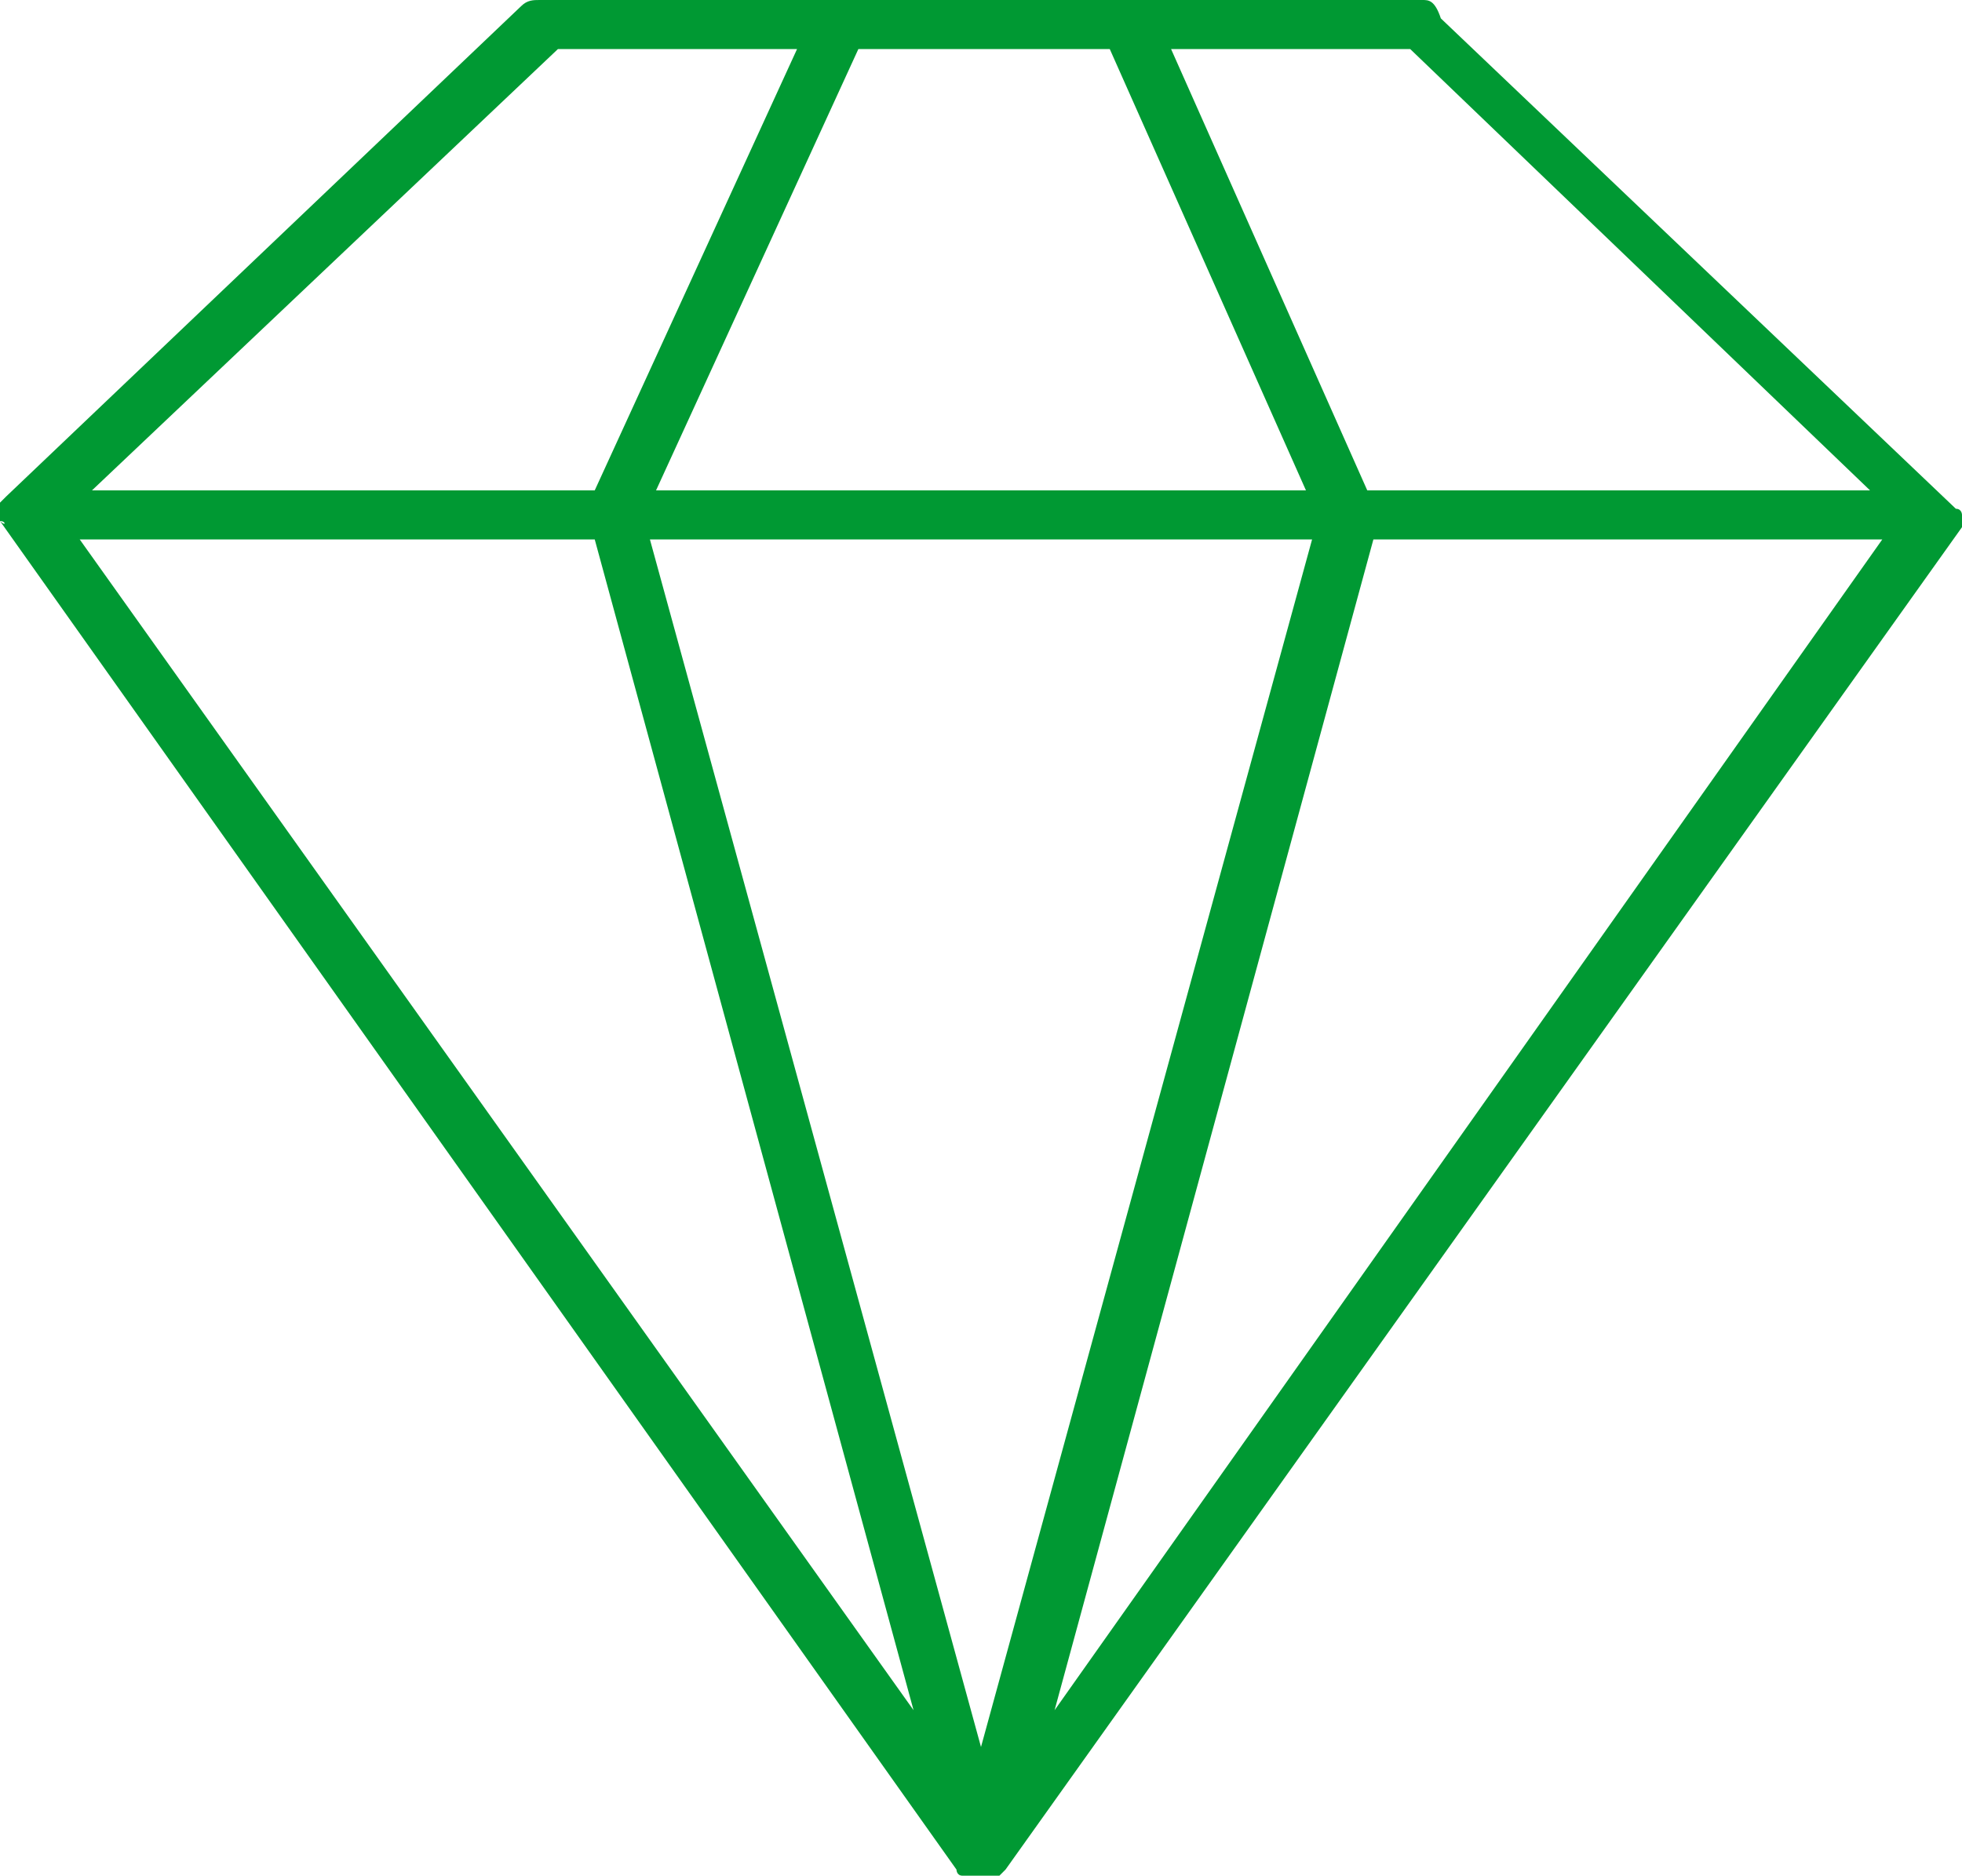 <?xml version="1.0" encoding="utf-8"?>
<!-- Generator: Adobe Illustrator 19.0.0, SVG Export Plug-In . SVG Version: 6.00 Build 0)  -->
<svg version="1.1" id="Calque_1" xmlns="http://www.w3.org/2000/svg" xmlns:xlink="http://www.w3.org/1999/xlink" x="0px" y="0px"
	 viewBox="0 0 32 30.6" style="enable-background:new 0 0 32 30.6;" xml:space="preserve">
<style type="text/css">
	.st0{fill:#009933;}
</style>
<path id="XMLID_6_" class="st0" d="M9.7,8.8l5.2,19.1L1.3,8.8H9.7z M9.1,0.8h3.9L9.7,8H1.5L9.1,0.8z M14,0.8H16h2.1L21.3,8H16h-5.3
	L14,0.8z M23,0.8L30.5,8h-8.2l-3.2-7.2H23z M17.2,27.9l5.2-19.1h8.3L17.2,27.9z M16,28.5L10.6,8.8H16h5.4L16,28.5z M0,8.5
	C0,8.5,0,8.5,0,8.5C0.1,8.5,0.1,8.6,0,8.5l15.6,22c0,0,0,0,0,0c0,0,0,0.1,0.1,0.1c0,0,0,0,0,0c0,0,0.1,0,0.1,0.1c0,0,0,0,0,0
	c0,0,0,0,0,0c0.1,0,0.1,0,0.2,0h0h0c0.1,0,0.1,0,0.2,0c0,0,0,0,0,0c0,0,0,0,0,0c0,0,0.1,0,0.1-0.1c0,0,0,0,0,0c0,0,0.1-0.1,0.1-0.1
	c0,0,0,0,0,0L32,8.6c0,0,0,0,0,0c0,0,0,0,0,0c0,0,0-0.1,0-0.1c0,0,0,0,0,0c0,0,0,0,0,0c0,0,0-0.1,0-0.1c0,0,0,0,0,0
	c0,0,0-0.1-0.1-0.1c0,0,0,0,0,0l-8.4-8C23.4,0,23.3,0,23.2,0h-4.8H16h-2.4H8.8C8.7,0,8.6,0,8.5,0.1l-8.4,8c0,0,0,0,0,0
	c0,0-0.1,0.1-0.1,0.1c0,0,0,0,0,0c0,0,0,0.1,0,0.1c0,0,0,0,0,0C0,8.4,0,8.4,0,8.5C0,8.4,0,8.5,0,8.5"/>
</svg>
